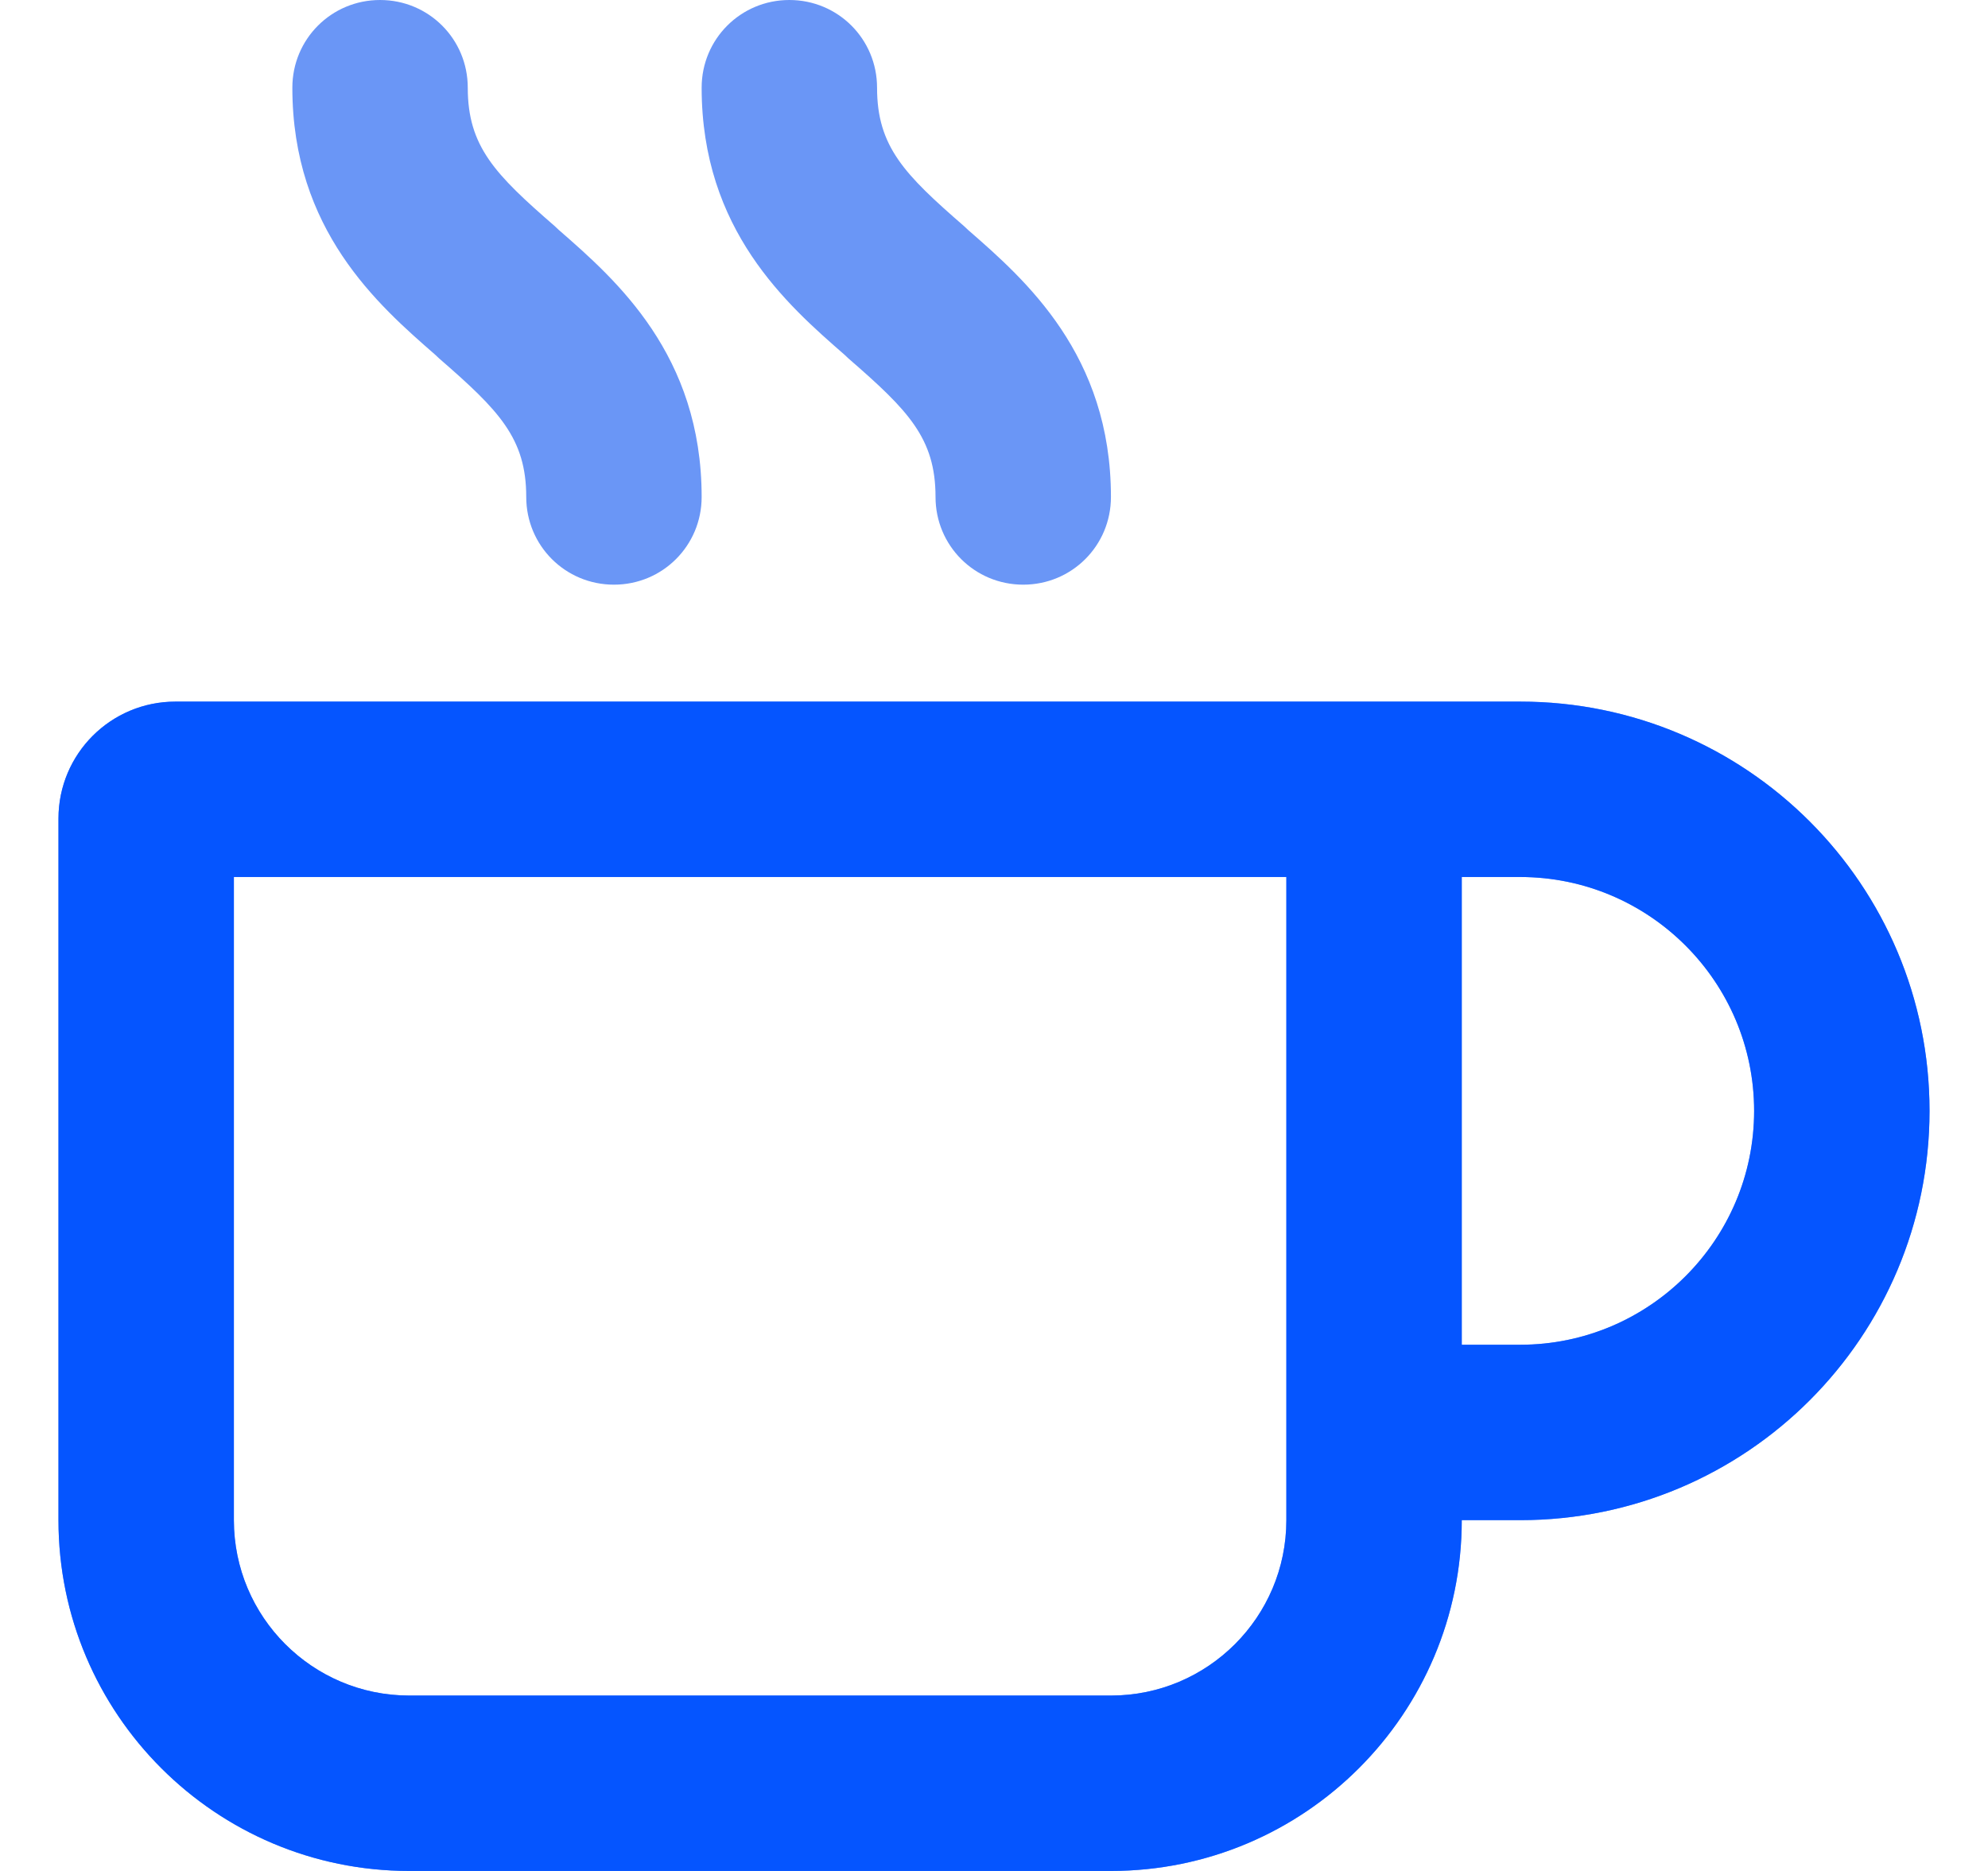 <svg width="17" height="16" viewBox="0 0 17 16" fill="none" xmlns="http://www.w3.org/2000/svg">
<g clip-path="url(#clip0_619_10531)">
<path d="M3.25 0C3.666 0 4 0.334 4 0.75C4 1.253 4.234 1.491 4.744 1.934L4.778 1.966C5.269 2.394 6 3.034 6 4.25C6 4.666 5.666 5 5.25 5C4.834 5 4.5 4.666 4.5 4.25C4.5 3.747 4.266 3.509 3.756 3.066L3.722 3.034C3.231 2.606 2.5 1.966 2.5 0.75C2.5 0.334 2.834 0 3.25 0ZM2 13C2 13.828 2.672 14.5 3.5 14.5H9.5C10.328 14.5 11 13.828 11 13V7.5H2V13ZM0.5 7C0.5 6.447 0.947 6 1.5 6H11.5H13C14.934 6 16.5 7.566 16.5 9.5C16.5 11.434 14.934 13 13 13H12.5C12.5 14.656 11.156 16 9.5 16H3.5C1.844 16 0.5 14.656 0.5 13V7ZM12.5 11.5H13C14.103 11.5 15 10.603 15 9.5C15 8.397 14.103 7.5 13 7.5H12.5V11.5ZM7.5 0.75C7.5 1.253 7.734 1.491 8.244 1.934L8.278 1.966C8.769 2.394 9.5 3.034 9.5 4.25C9.5 4.666 9.166 5 8.75 5C8.334 5 8 4.666 8 4.25C8 3.747 7.766 3.509 7.256 3.066L7.222 3.034C6.731 2.606 6 1.966 6 0.75C6 0.334 6.334 0 6.75 0C7.166 0 7.5 0.334 7.5 0.75Z" fill="#6A96F6"/>
<path d="M2 13C2 13.828 2.672 14.5 3.5 14.5H9.5C10.328 14.5 11 13.828 11 13V7.5H2V13ZM0.5 7C0.5 6.447 0.947 6 1.5 6H11.5H13C14.934 6 16.5 7.566 16.5 9.5C16.5 11.434 14.934 13 13 13H12.5C12.5 14.656 11.156 16 9.5 16H3.5C1.844 16 0.5 14.656 0.5 13V7ZM12.5 11.5H13C14.103 11.5 15 10.603 15 9.5C15 8.397 14.103 7.5 13 7.5H12.5V11.5Z" fill="#0555FF"/>
</g>
<defs>
<clipPath id="clip0_619_10531">
<rect width="16" height="16" fill="white" transform="translate(0.5)"/>
</clipPath>
</defs>
</svg>
